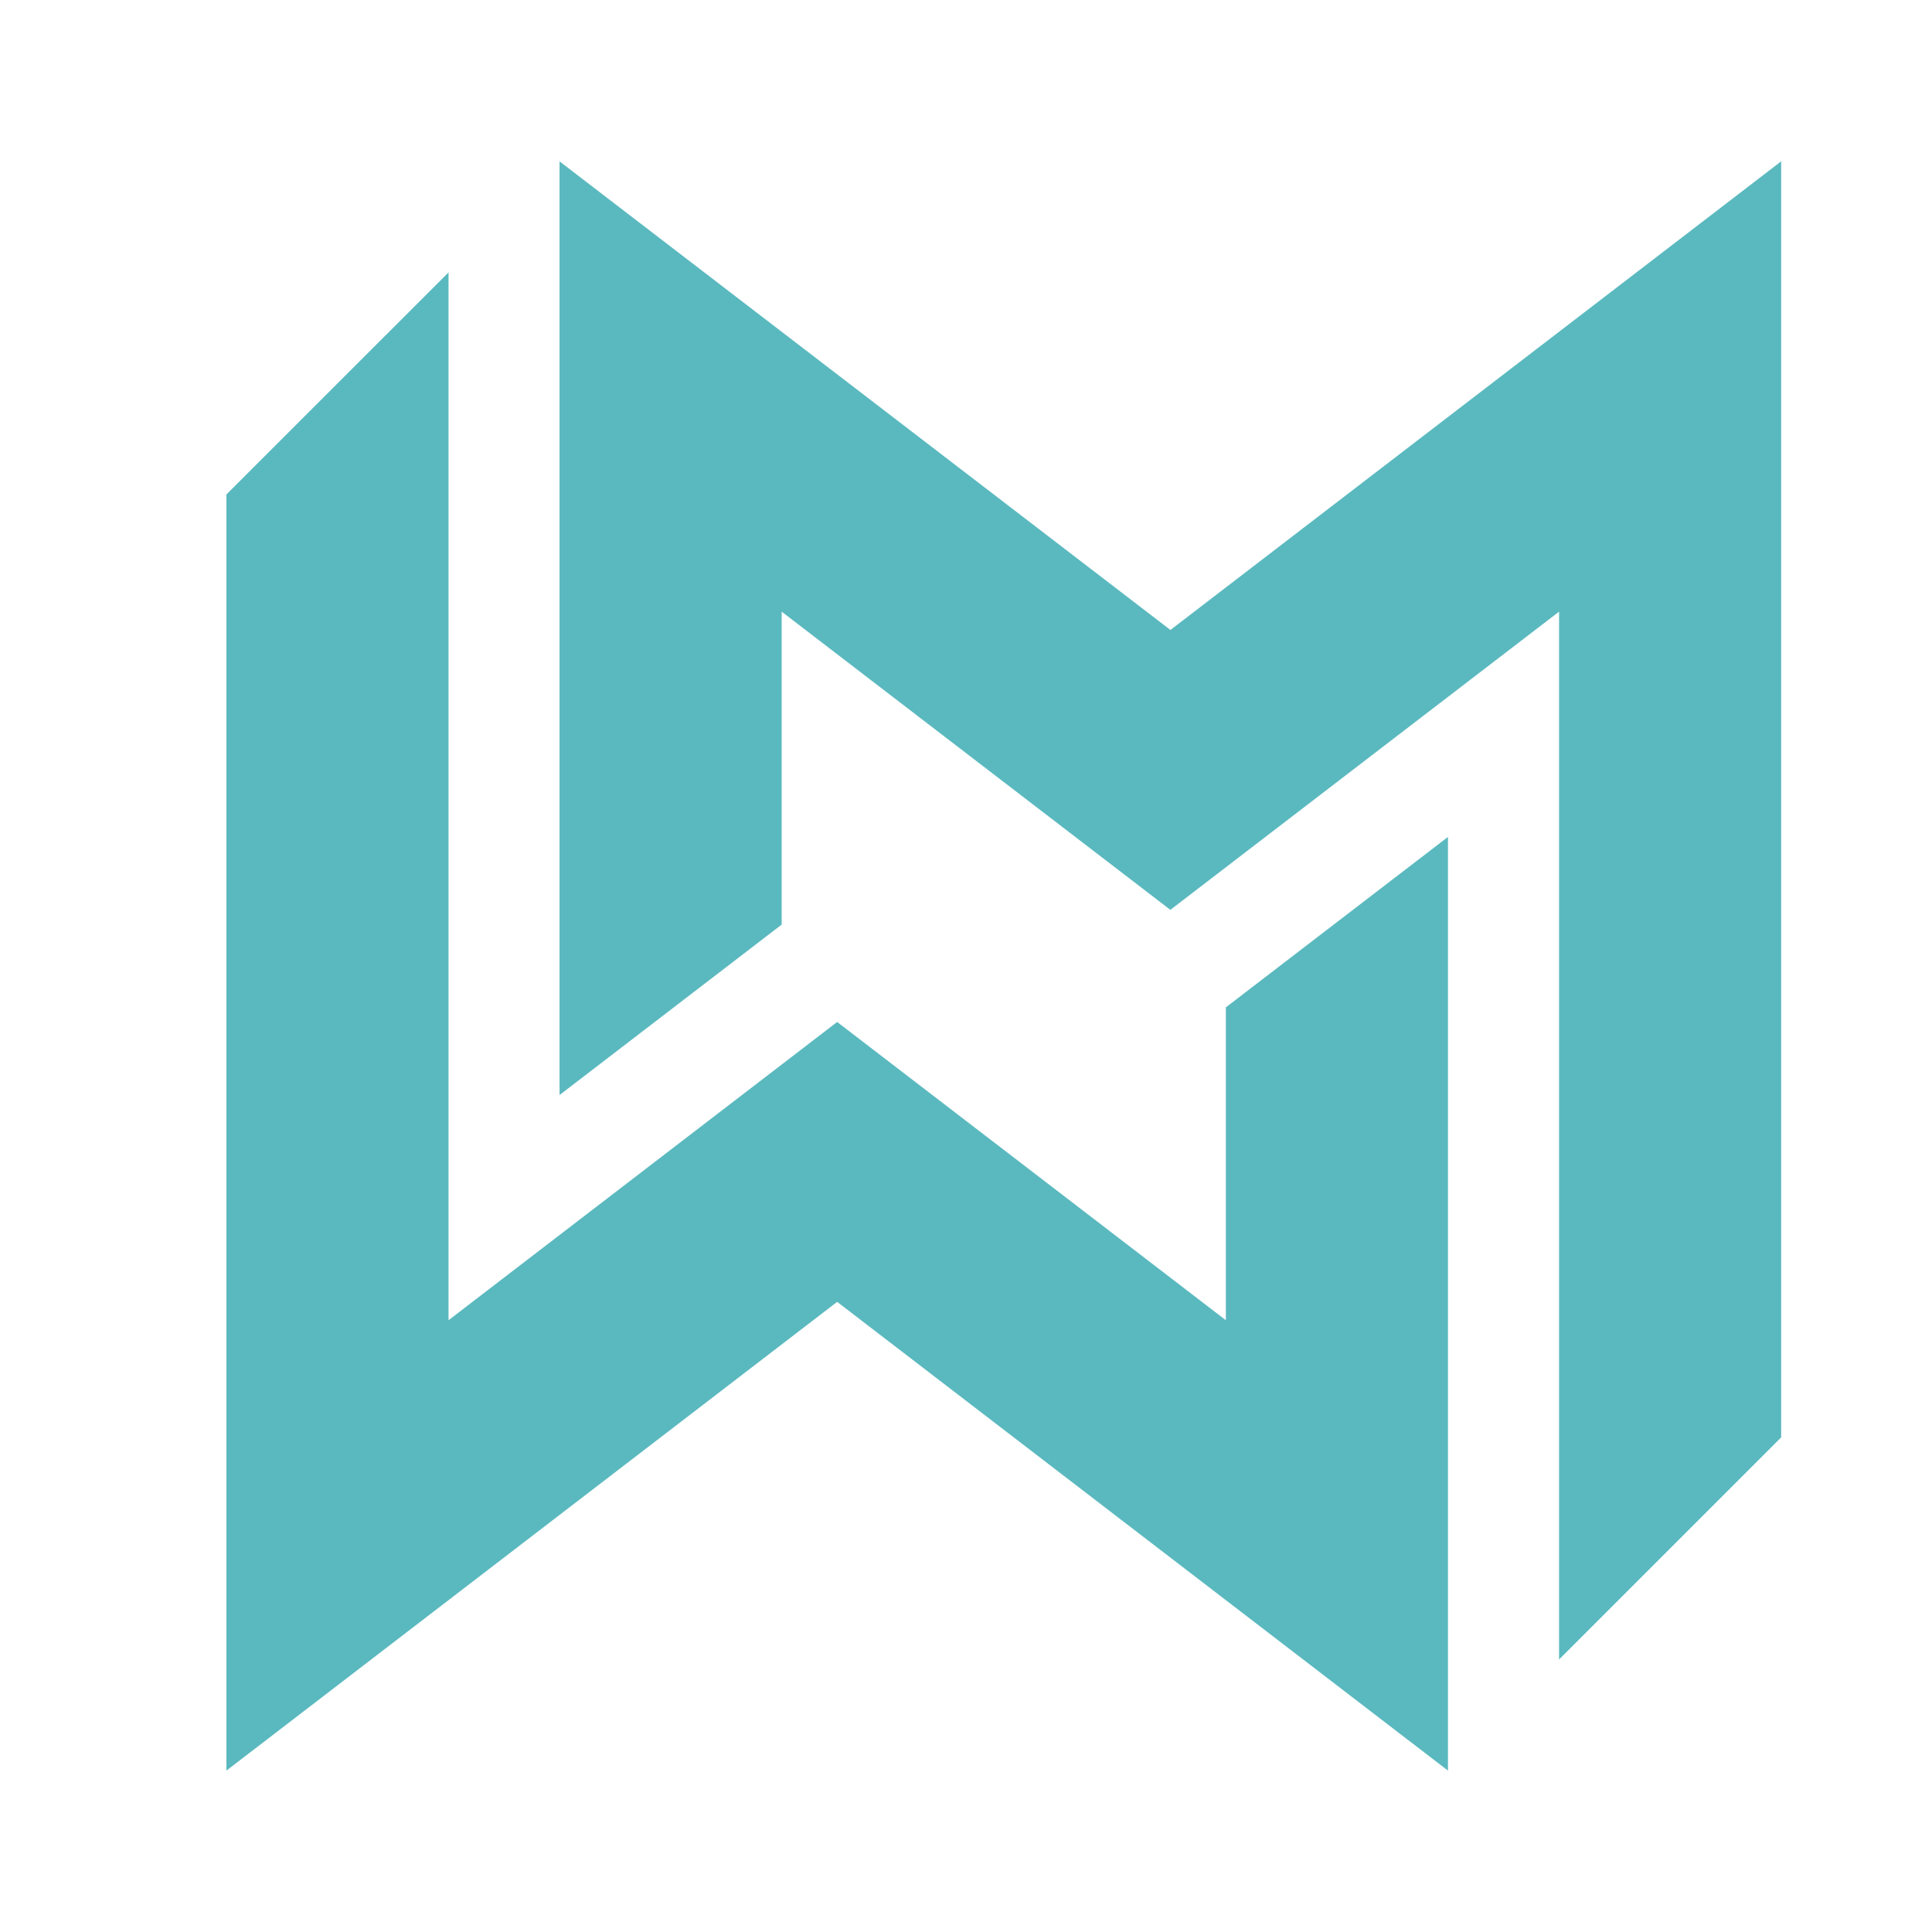 <?xml version="1.0" encoding="utf-8"?>
<!-- Generator: Adobe Illustrator 16.0.0, SVG Export Plug-In . SVG Version: 6.00 Build 0)  -->
<!DOCTYPE svg PUBLIC "-//W3C//DTD SVG 1.1//EN" "http://www.w3.org/Graphics/SVG/1.1/DTD/svg11.dtd">
<svg version="1.1" id="Calque_1" xmlns="http://www.w3.org/2000/svg" xmlns:xlink="http://www.w3.org/1999/xlink" x="0px" y="0px"
	 width="32px" height="32px" viewBox="0 0 32 32" enable-background="new 0 0 32 32" xml:space="preserve">
<path fill-rule="evenodd" clip-rule="evenodd" fill="#5AB9BF" d="M9.268,2.673v15.464l3.679-2.823v-5.183
	c2.146,1.646,4.292,3.293,6.438,4.939c2.146-1.646,4.292-3.293,6.438-4.939v17.355l3.679-3.679c0-7.045,0-14.091,0-21.135
	c-3.372,2.587-6.744,5.174-10.116,7.762L9.268,2.673L9.268,2.673z M20.304,16.685v5.182l-6.438-4.94l-6.437,4.94
	c0-5.785,0-11.57,0-17.355L3.75,8.19v21.137l10.116-7.764l10.117,7.764V13.862L20.304,16.685L20.304,16.685z"/>
</svg>
